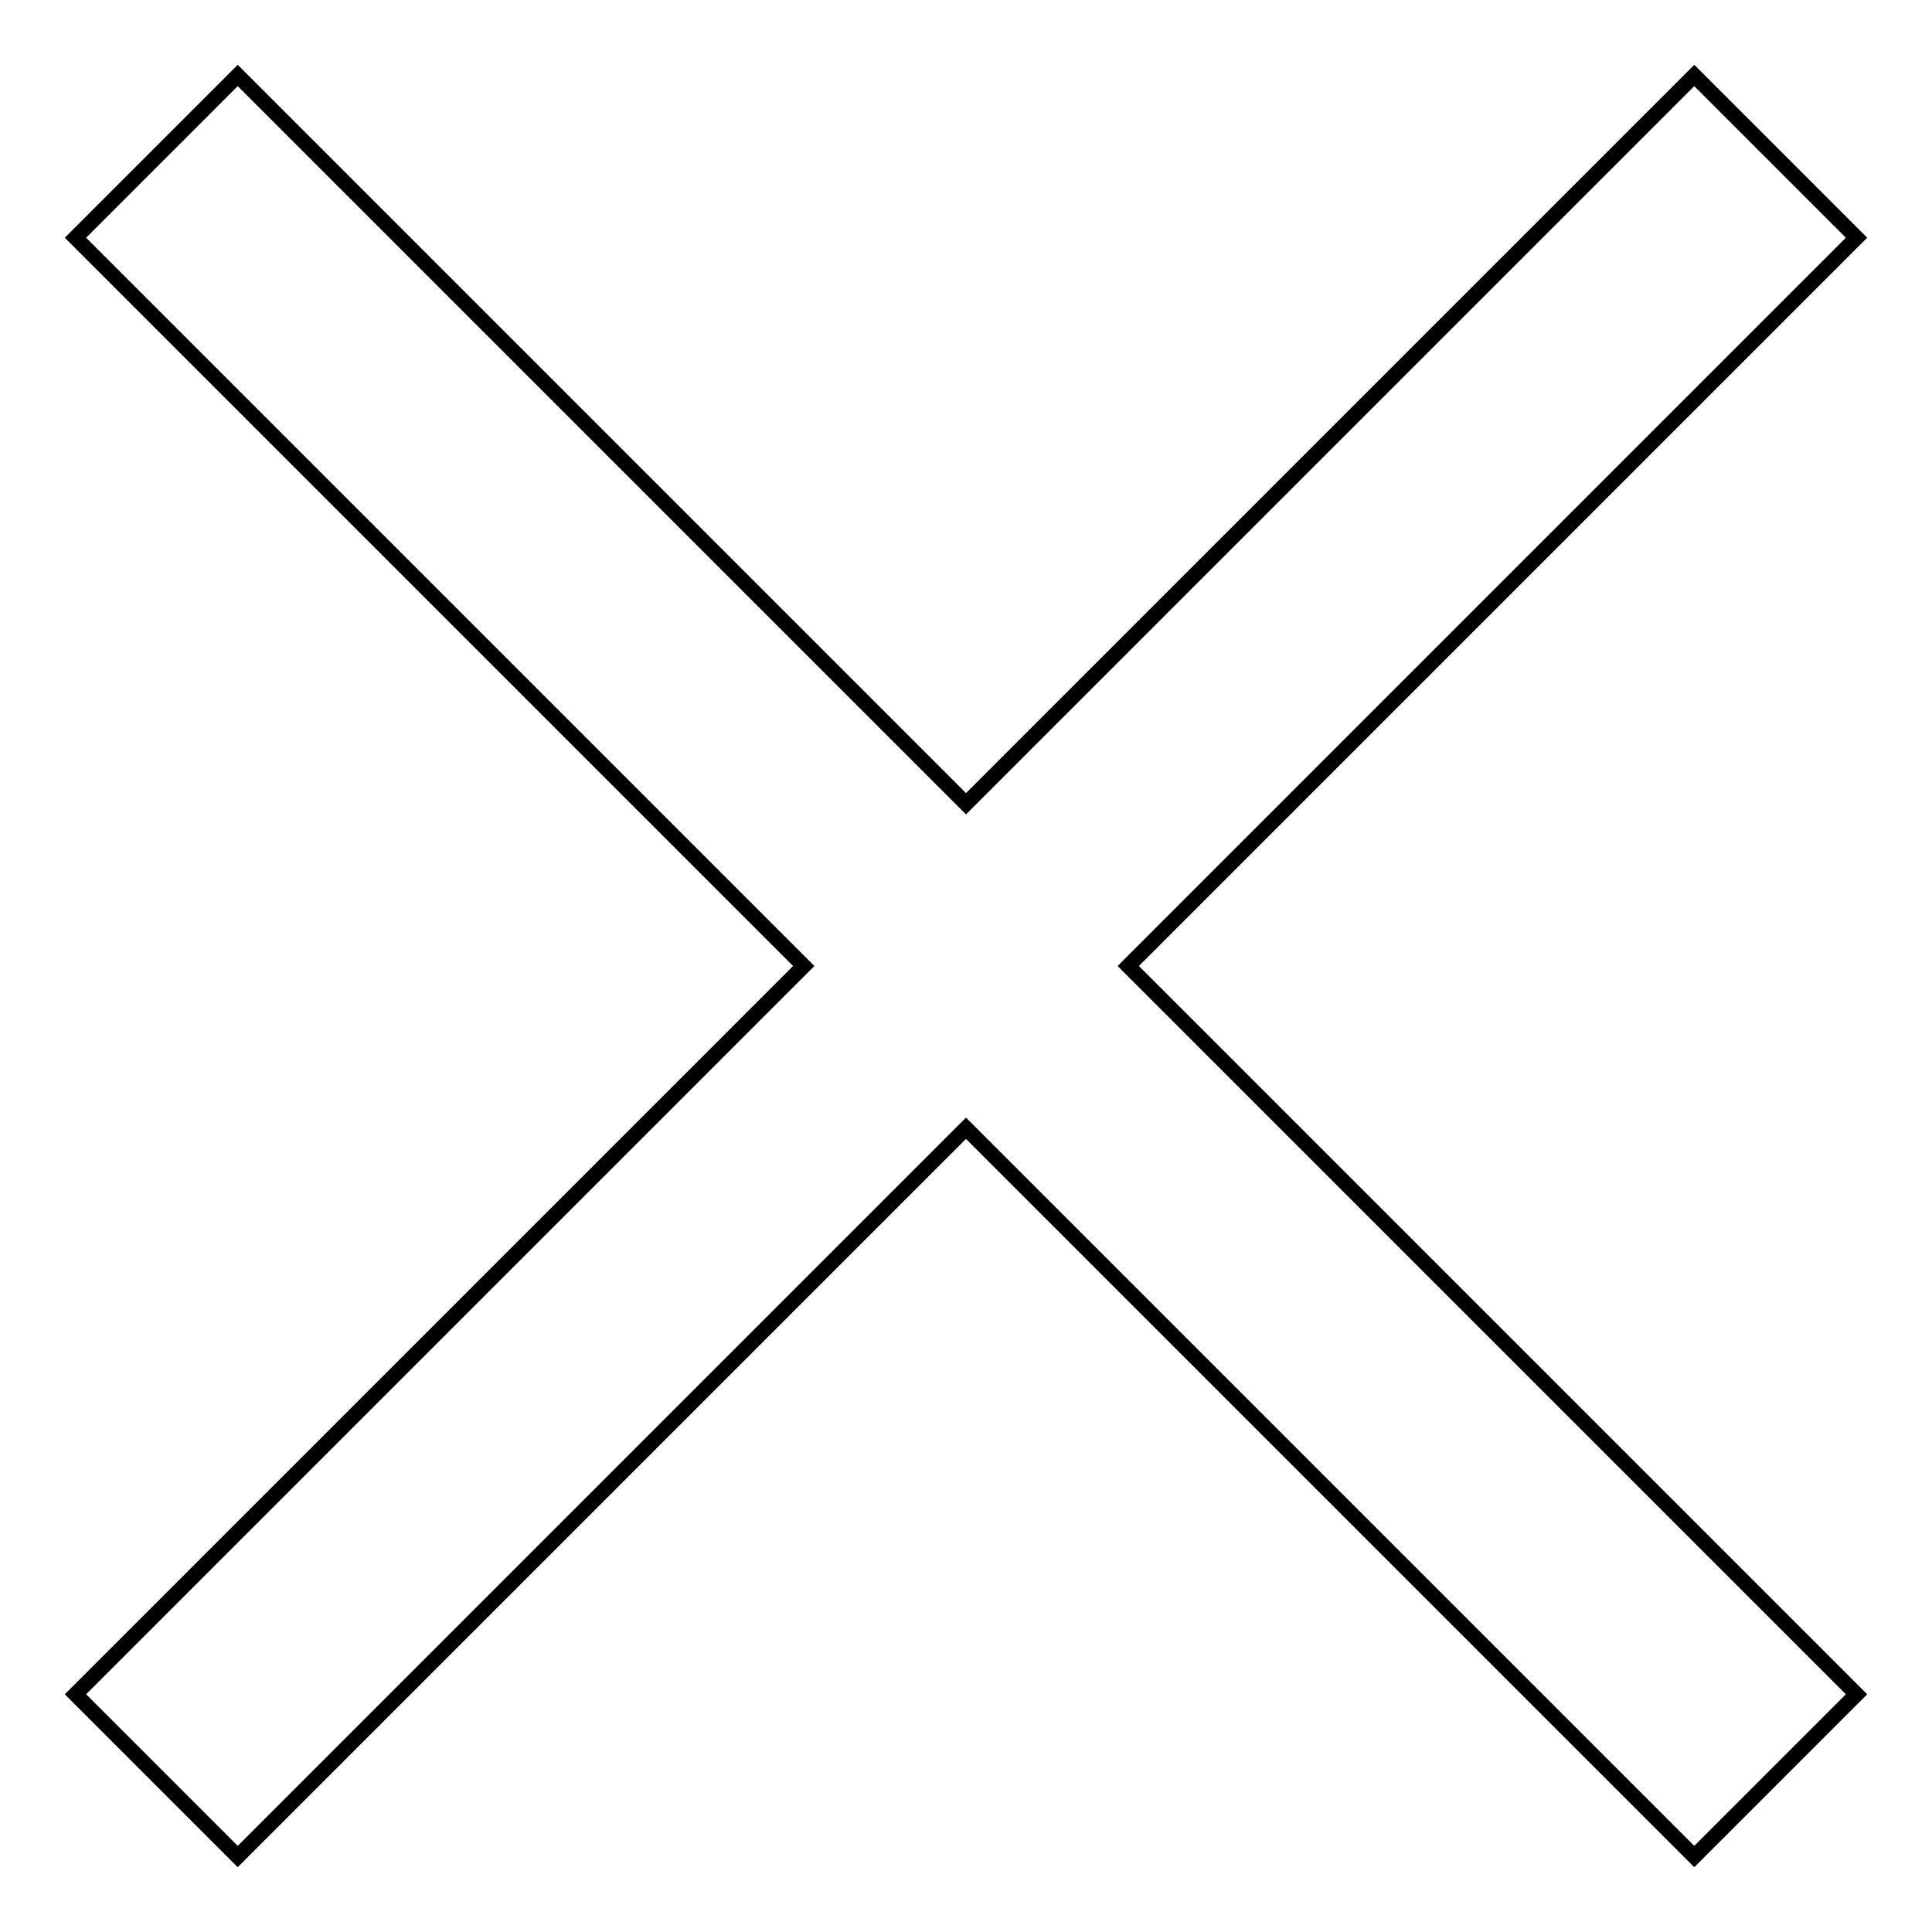 <?xml version="1.0" encoding="utf-8"?>
<!-- Svg Vector Icons : http://www.onlinewebfonts.com/icon -->
<!DOCTYPE svg PUBLIC "-//W3C//DTD SVG 1.1//EN" "http://www.w3.org/Graphics/SVG/1.1/DTD/svg11.dtd">
<svg version="1.1" xmlns="http://www.w3.org/2000/svg" xmlns:xlink="http://www.w3.org/1999/xlink" x="0px" y="0px" viewBox="0 0 256 256" enable-background="new 0 0 256 256" xml:space="preserve">
<g> <path stroke-width="2" fill-opacity="0" stroke="#000000"  d="M128,106.5L31.5,10L10,31.5l96.5,96.5L10,224.5L31.5,246l96.5-96.5l96.5,96.5l21.5-21.5L149.5,128L246,31.5 L224.5,10L128,106.5z"/></g>
</svg>